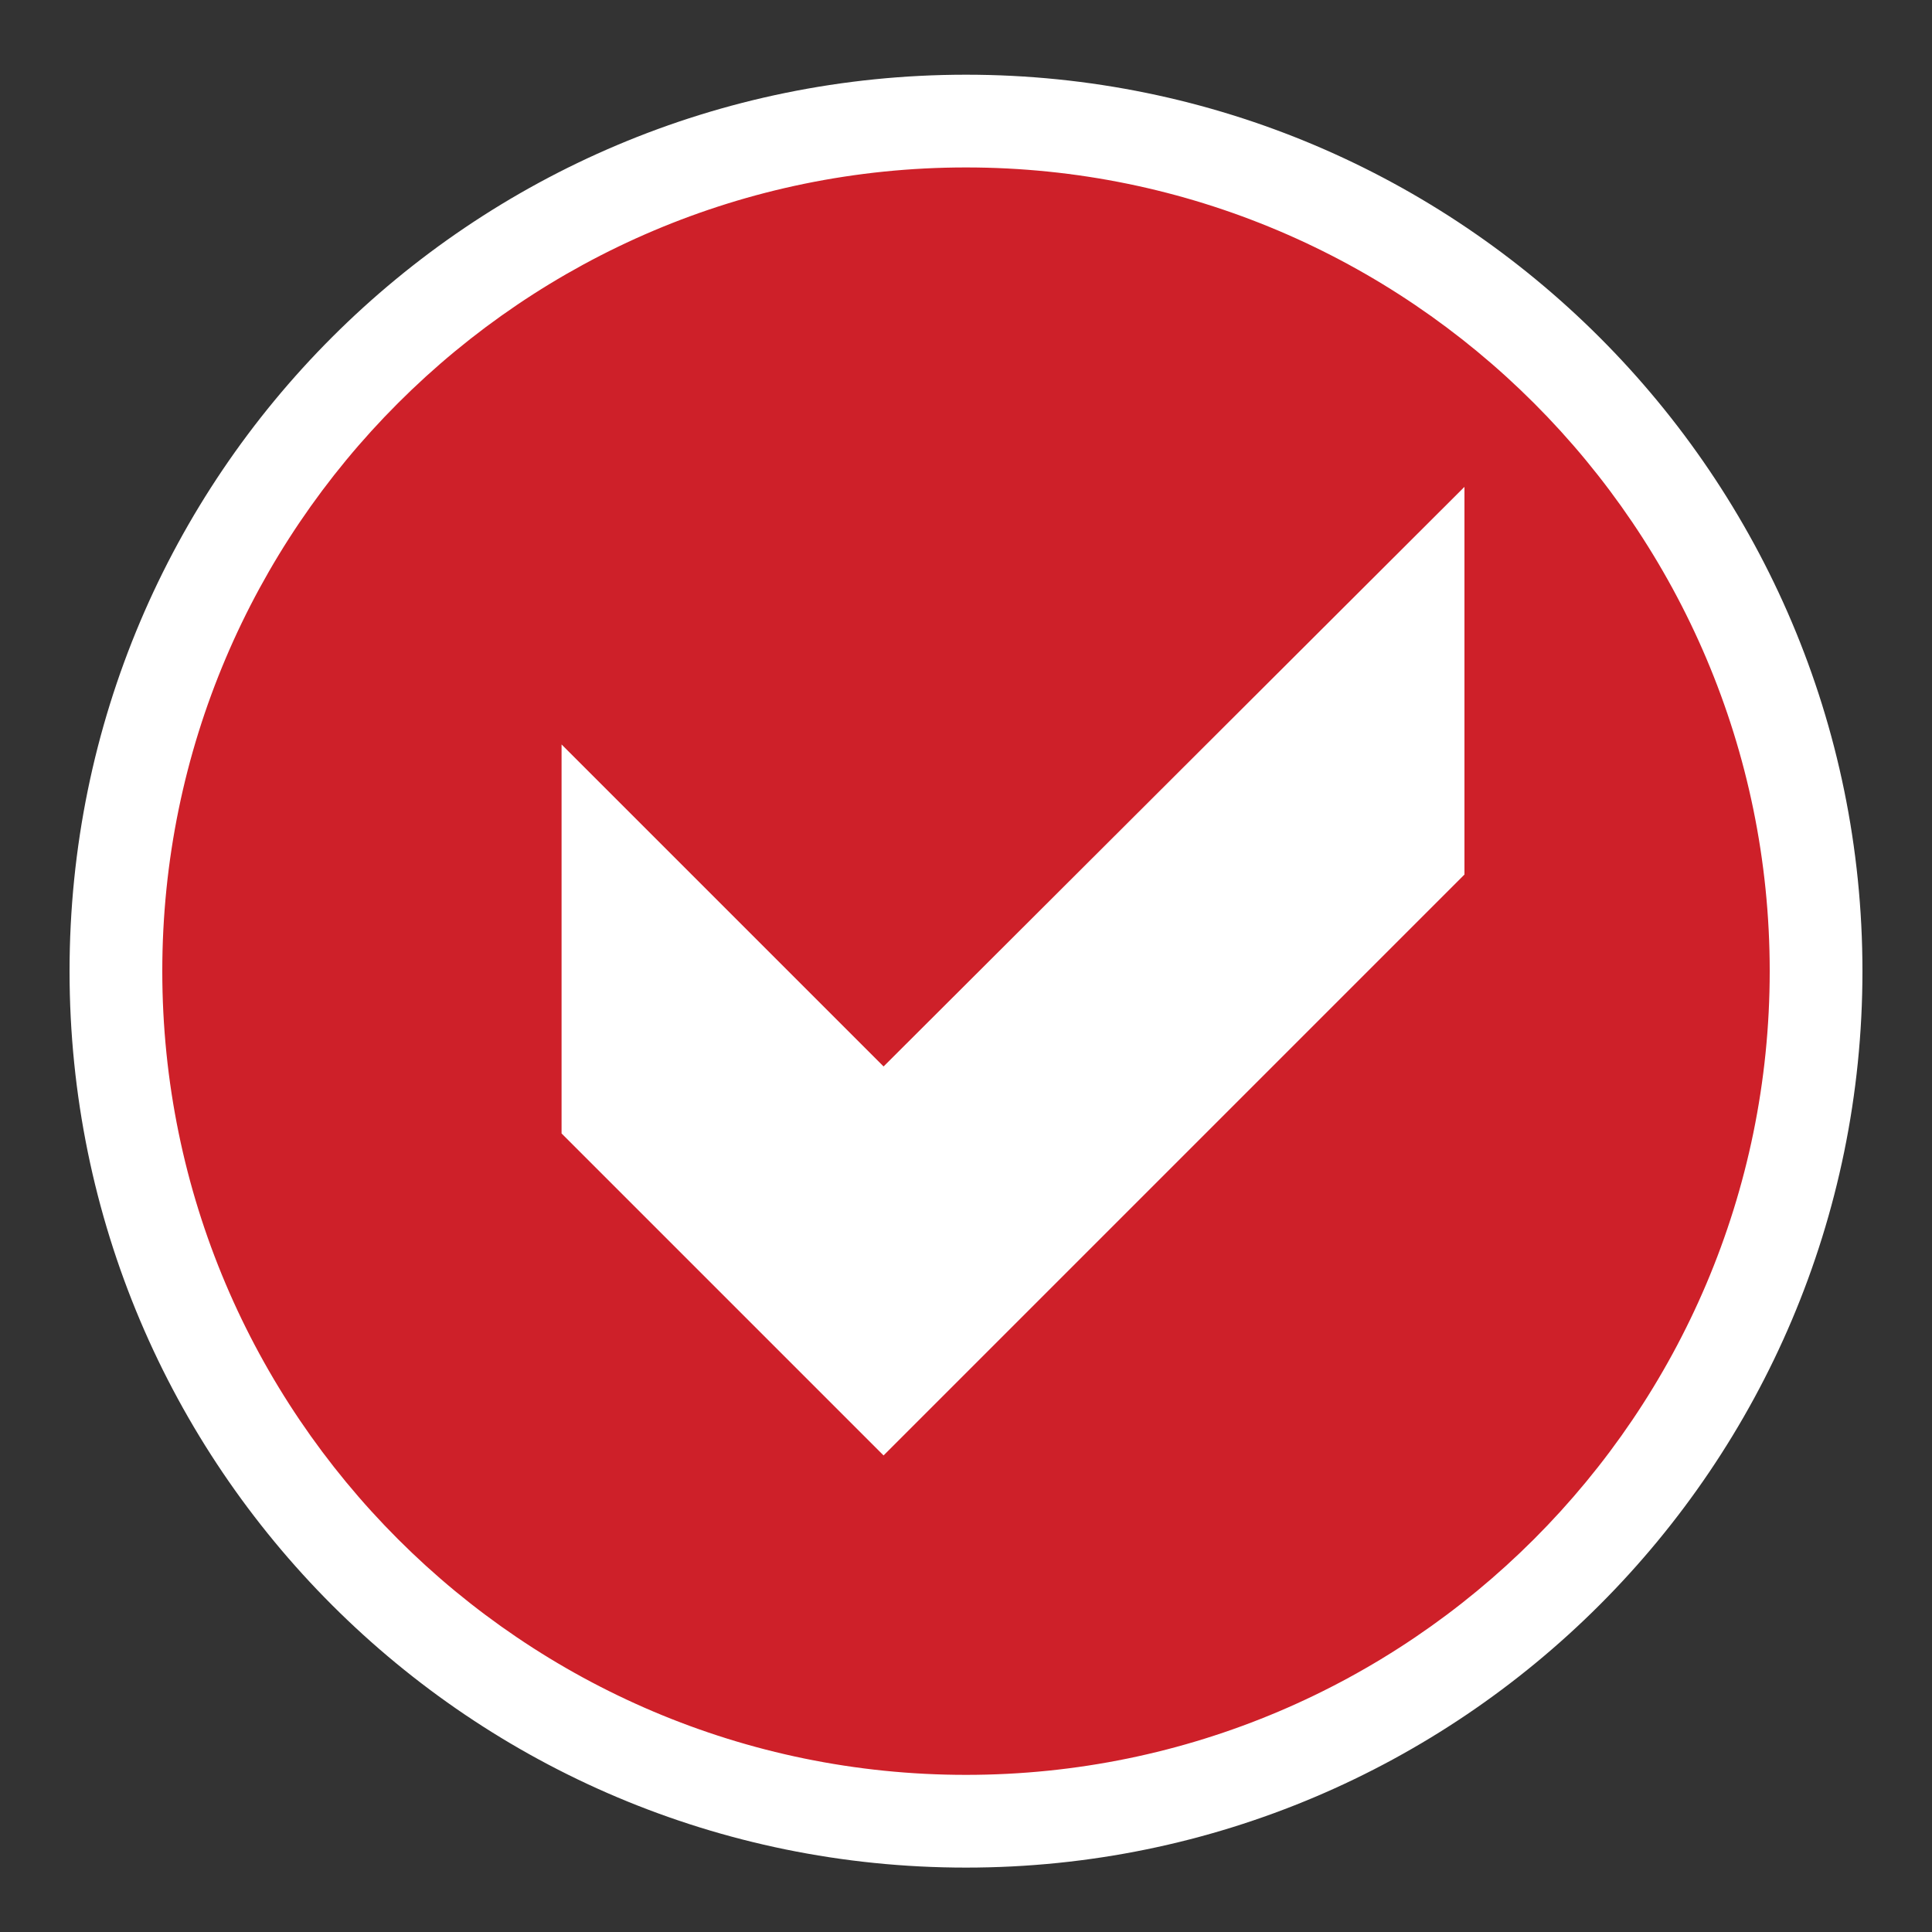 <?xml version="1.0" encoding="utf-8"?>
<!-- Generator: Adobe Illustrator 22.0.1, SVG Export Plug-In . SVG Version: 6.00 Build 0)  -->
<svg version="1.2" baseProfile="tiny" id="Layer_1" xmlns="http://www.w3.org/2000/svg" xmlns:xlink="http://www.w3.org/1999/xlink"
	 x="0px" y="0px" viewBox="0 0 150 150" xml:space="preserve">
<rect x="0" y="0" width="150" height="150" fill="#333333" stroke="none"/>
<g>
	<g>
		<ellipse transform="matrix(0.383 -0.924 0.924 0.383 -23.343 115.824)" fill="#CE2029" cx="75" cy="75.4" rx="66" ry="66"/>
		<path fill="#FFFFFF" d="M75,13c34.4,0,62.4,28,62.4,62.4s-28,62.4-62.4,62.4s-62.4-28-62.4-62.4S40.6,13,75,13 M75,5.8
			C36.6,5.8,5.4,36.9,5.4,75.4S36.6,145,75,145s69.6-31.2,69.6-69.6S113.4,5.8,75,5.8L75,5.8z"/>
	</g>
	<g>
		<path fill="#FFFFFF" d="M113.7,67.9l-45.1,45.1l-25-25V57.8l25,25l45.1-45V67.9z"/>
	</g>
</g>
</svg>
